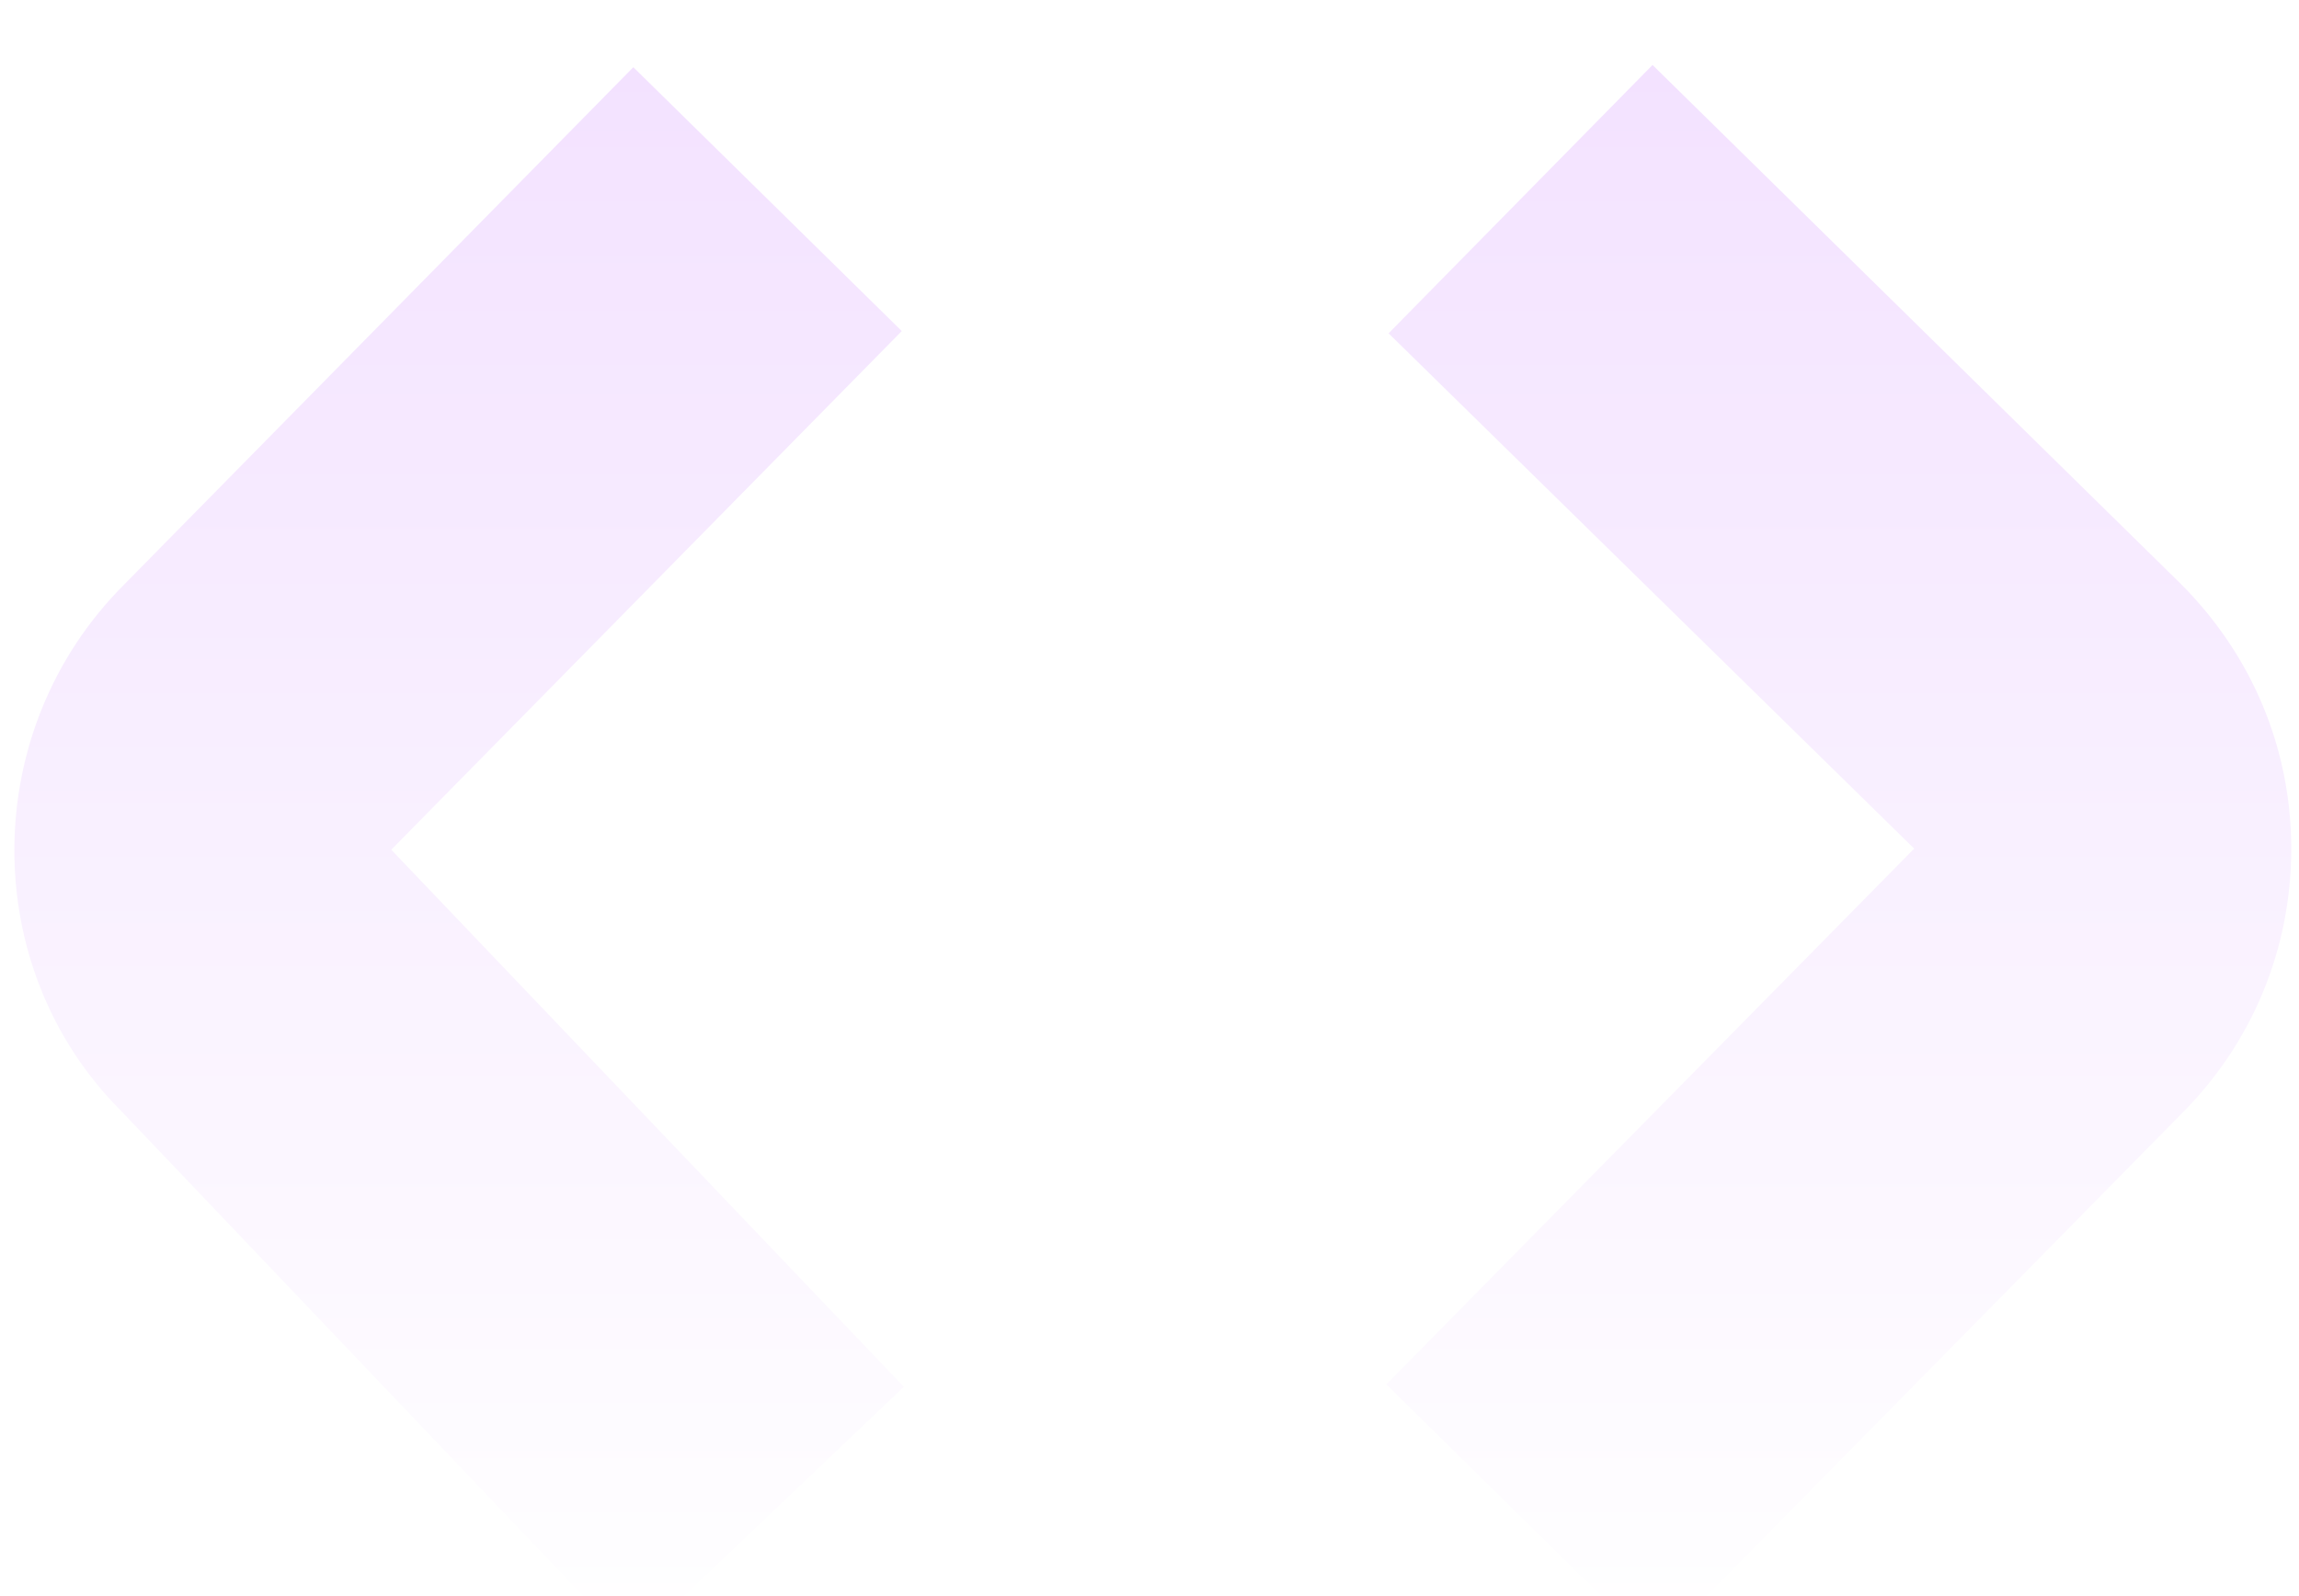 <svg width="72" height="50" viewBox="0 0 72 50" fill="none" xmlns="http://www.w3.org/2000/svg">
<g filter="url(#filter0_i_231_165)">
<path d="M19.835 0.105L28.242 8.371L28.236 8.377L12.254 24.619L28.307 41.444L19.765 49.574L3.782 32.79C-0.681 28.315 -0.675 20.875 3.888 16.312L19.835 0.105Z" fill="url(#paint0_linear_231_165)"/>
<path d="M43.488 8.442L51.754 0.035L68.284 16.277C70.531 18.517 71.757 21.453 71.757 24.589C71.757 27.726 70.537 30.674 68.32 32.89L51.824 49.645L43.417 41.368L59.948 24.584L43.488 8.442Z" fill="url(#paint1_linear_231_165)"/>
</g>
<defs>
<filter id="filter0_i_231_165" x="0.45" y="0.035" width="71.307" height="51.611" filterUnits="userSpaceOnUse" color-interpolation-filters="sRGB">
<feFlood flood-opacity="0" result="BackgroundImageFix"/>
<feBlend mode="normal" in="SourceGraphic" in2="BackgroundImageFix" result="shape"/>
<feColorMatrix in="SourceAlpha" type="matrix" values="0 0 0 0 0 0 0 0 0 0 0 0 0 0 0 0 0 0 127 0" result="hardAlpha"/>
<feOffset dy="2"/>
<feGaussianBlur stdDeviation="3.5"/>
<feComposite in2="hardAlpha" operator="arithmetic" k2="-1" k3="1"/>
<feColorMatrix type="matrix" values="0 0 0 0 0.55 0 0 0 0 0 0 0 0 0 1 0 0 0 0.52 0"/>
<feBlend mode="normal" in2="shape" result="effect1_innerShadow_231_165"/>
</filter>
<linearGradient id="paint0_linear_231_165" x1="36.103" y1="0.035" x2="36.103" y2="49.645" gradientUnits="userSpaceOnUse">
<stop stop-color="#F3E2FF"/>
<stop offset="1" stop-color="white"/>
</linearGradient>
<linearGradient id="paint1_linear_231_165" x1="36.103" y1="0.035" x2="36.103" y2="49.645" gradientUnits="userSpaceOnUse">
<stop stop-color="#F3E2FF"/>
<stop offset="1" stop-color="white"/>
</linearGradient>
</defs>
</svg>
